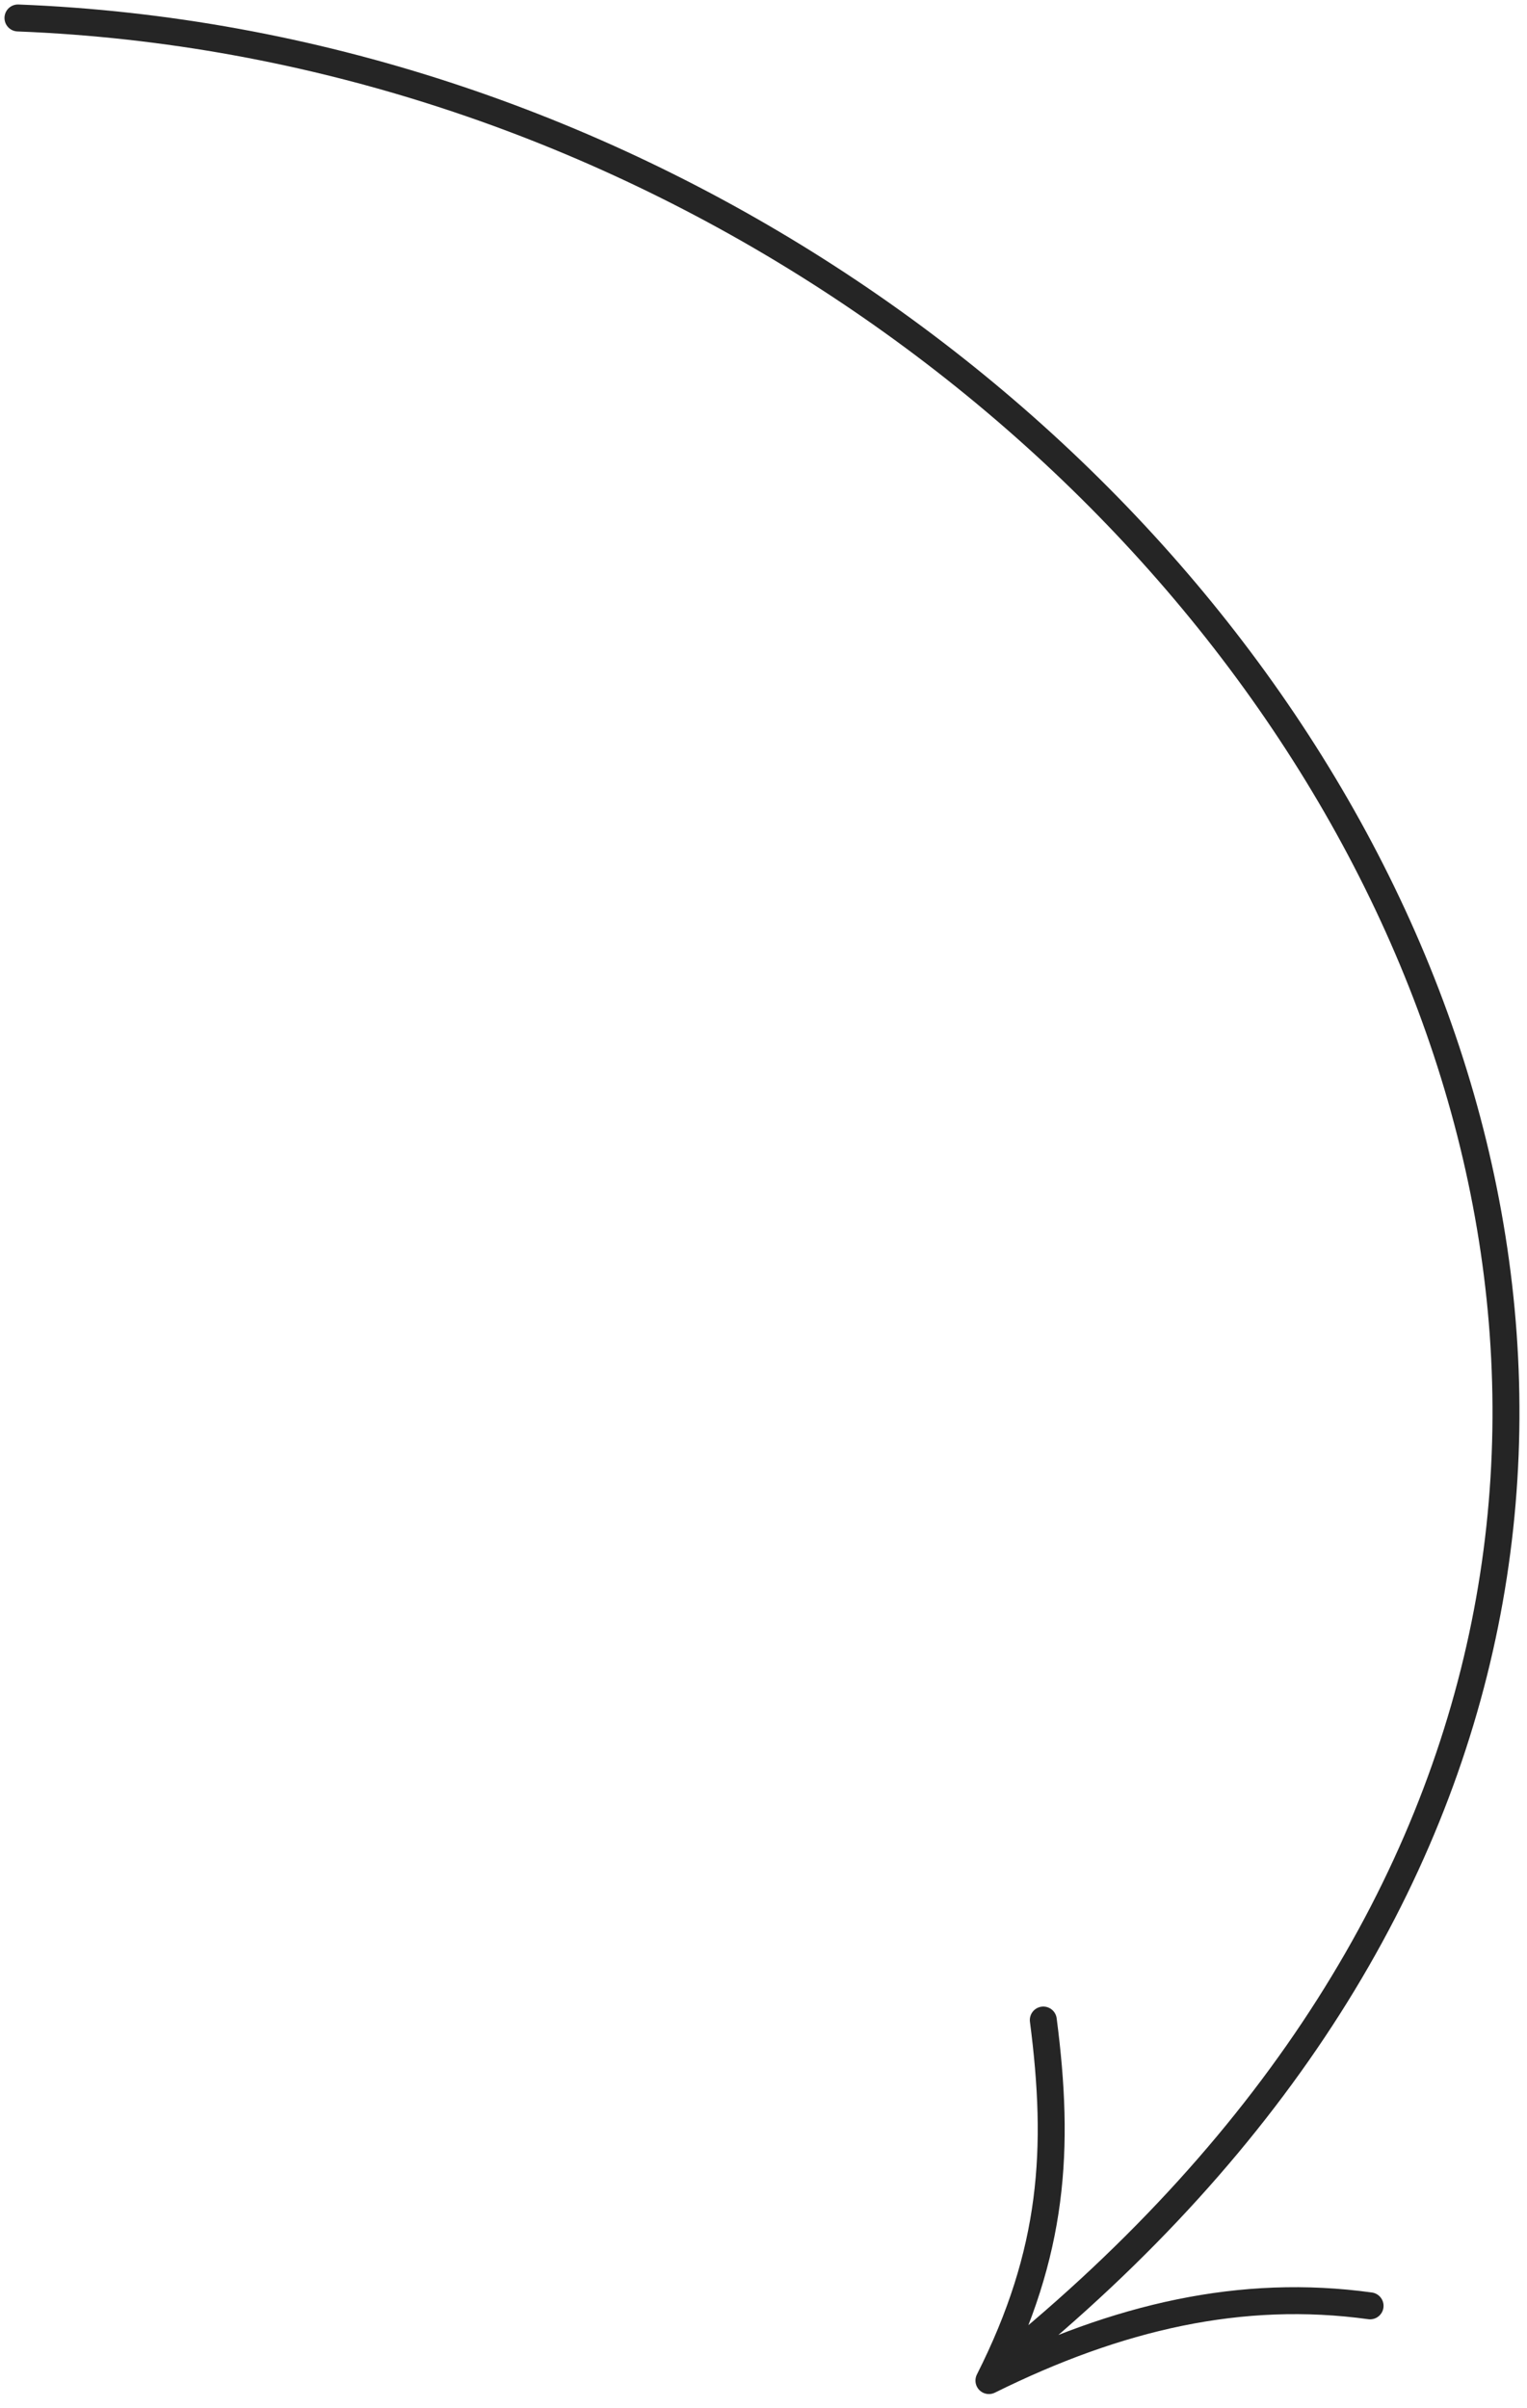 <svg width="85" height="134" viewBox="0 0 85 134" fill="none" xmlns="http://www.w3.org/2000/svg">
<path d="M76.265 128.31C69.1 127.322 62.23 128.912 55.048 132.468C58.66 125.314 59.008 119.578 58.075 112.406M1 1C66.87 3.564 117.75 81.486 55.841 131.524" stroke="#252525" stroke-width="1.5" stroke-linecap="round" stroke-linejoin="round"/>
</svg>
